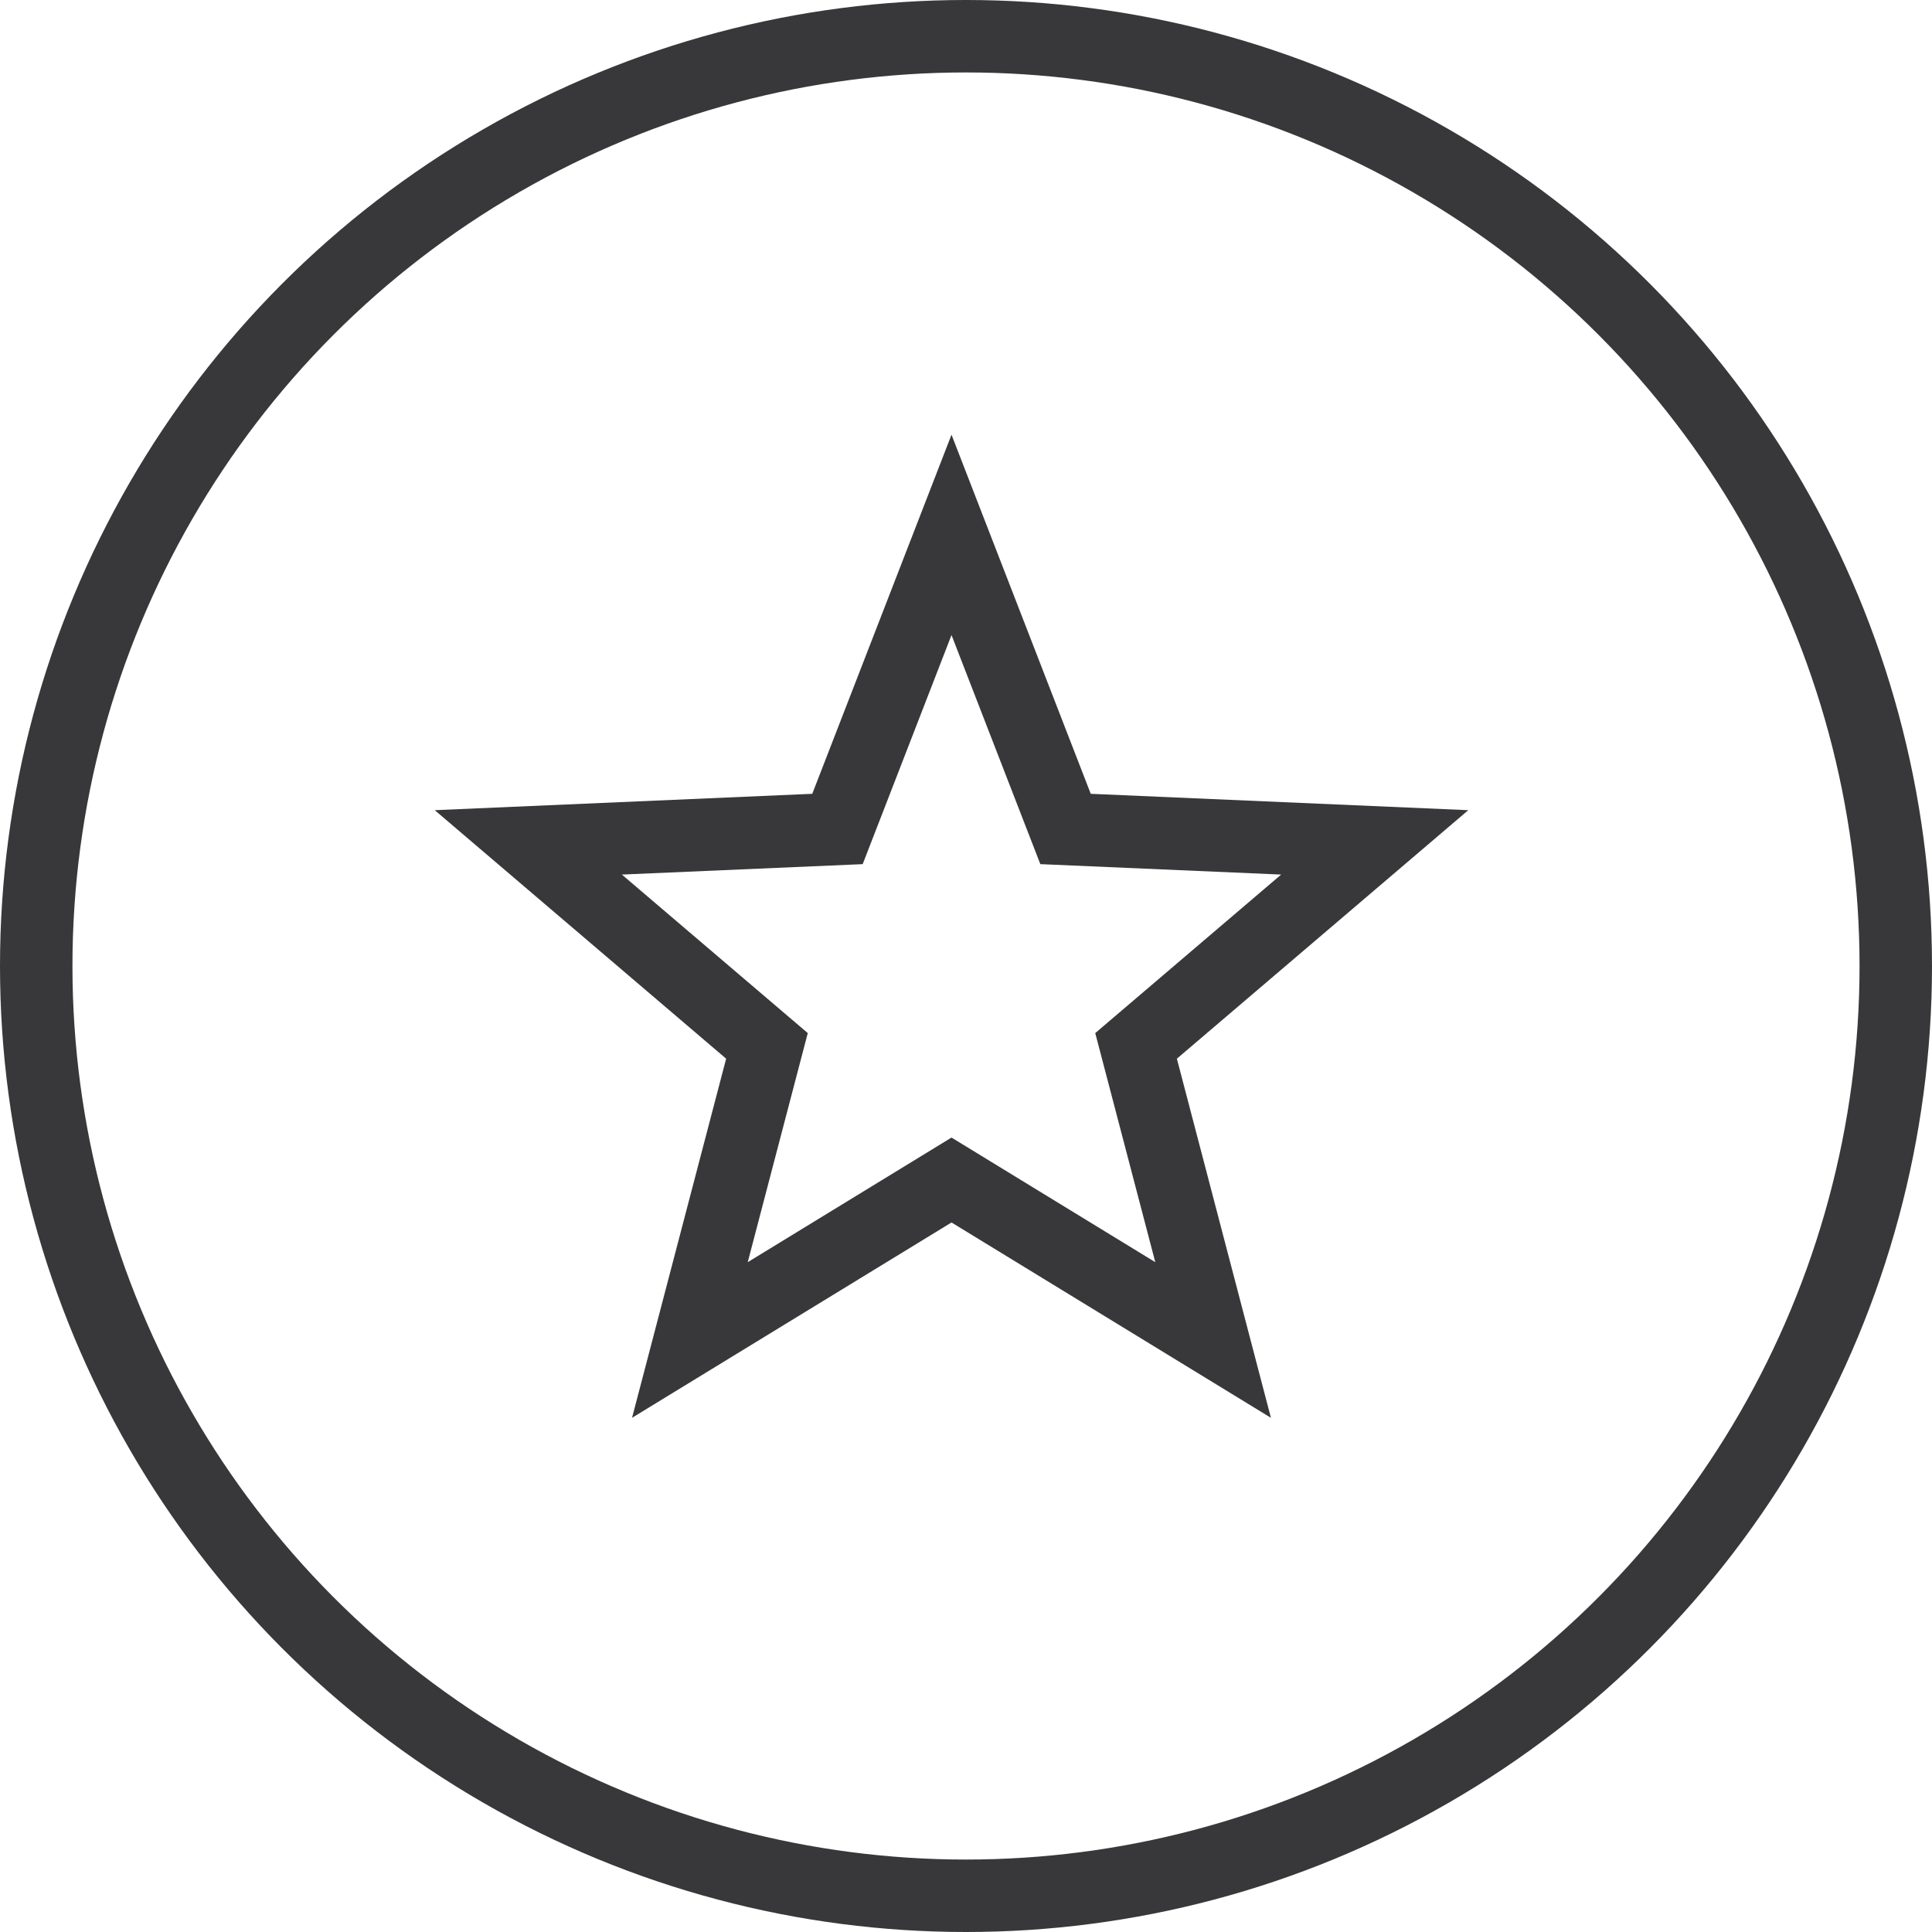 <svg xmlns="http://www.w3.org/2000/svg" width="40" height="40" viewBox="0 0 40 40">
  <g id="icone-vantagens" transform="translate(0 -404.769)">
    <g id="Elipse_96" data-name="Elipse 96" transform="translate(0 404.769)" fill="none" stroke="#383739" stroke-width="1.5">
      <circle cx="20" cy="20" r="20" stroke="none"/>
      <circle cx="20" cy="20" r="19.25" fill="none"/>
    </g>
    <g id="icone-vantagens-2" data-name="icone-vantagens" transform="translate(-557.102 0.993)" fill="none">
      <path d="M583.415,433.13l-6.614-4.043-6.613,4.043,1.948-7.434L566.1,420.55l7.816-.339,2.883-7.434,2.883,7.434,7.816.339-6.033,5.146Z" stroke="none"/>
      <path d="M 581.021 429.908 L 579.778 425.165 L 583.627 421.883 L 578.641 421.667 L 576.802 416.924 L 574.963 421.667 L 569.977 421.883 L 573.826 425.165 L 572.583 429.908 L 576.802 427.328 L 581.021 429.908 M 583.415 433.13 L 576.802 429.086 L 570.188 433.13 L 572.136 425.695 L 566.103 420.55 L 573.919 420.211 L 576.802 412.776 L 579.685 420.211 L 587.501 420.55 L 581.468 425.695 L 583.415 433.13 Z" stroke="none" fill="#383739"/>
    </g>
  </g>
</svg>
